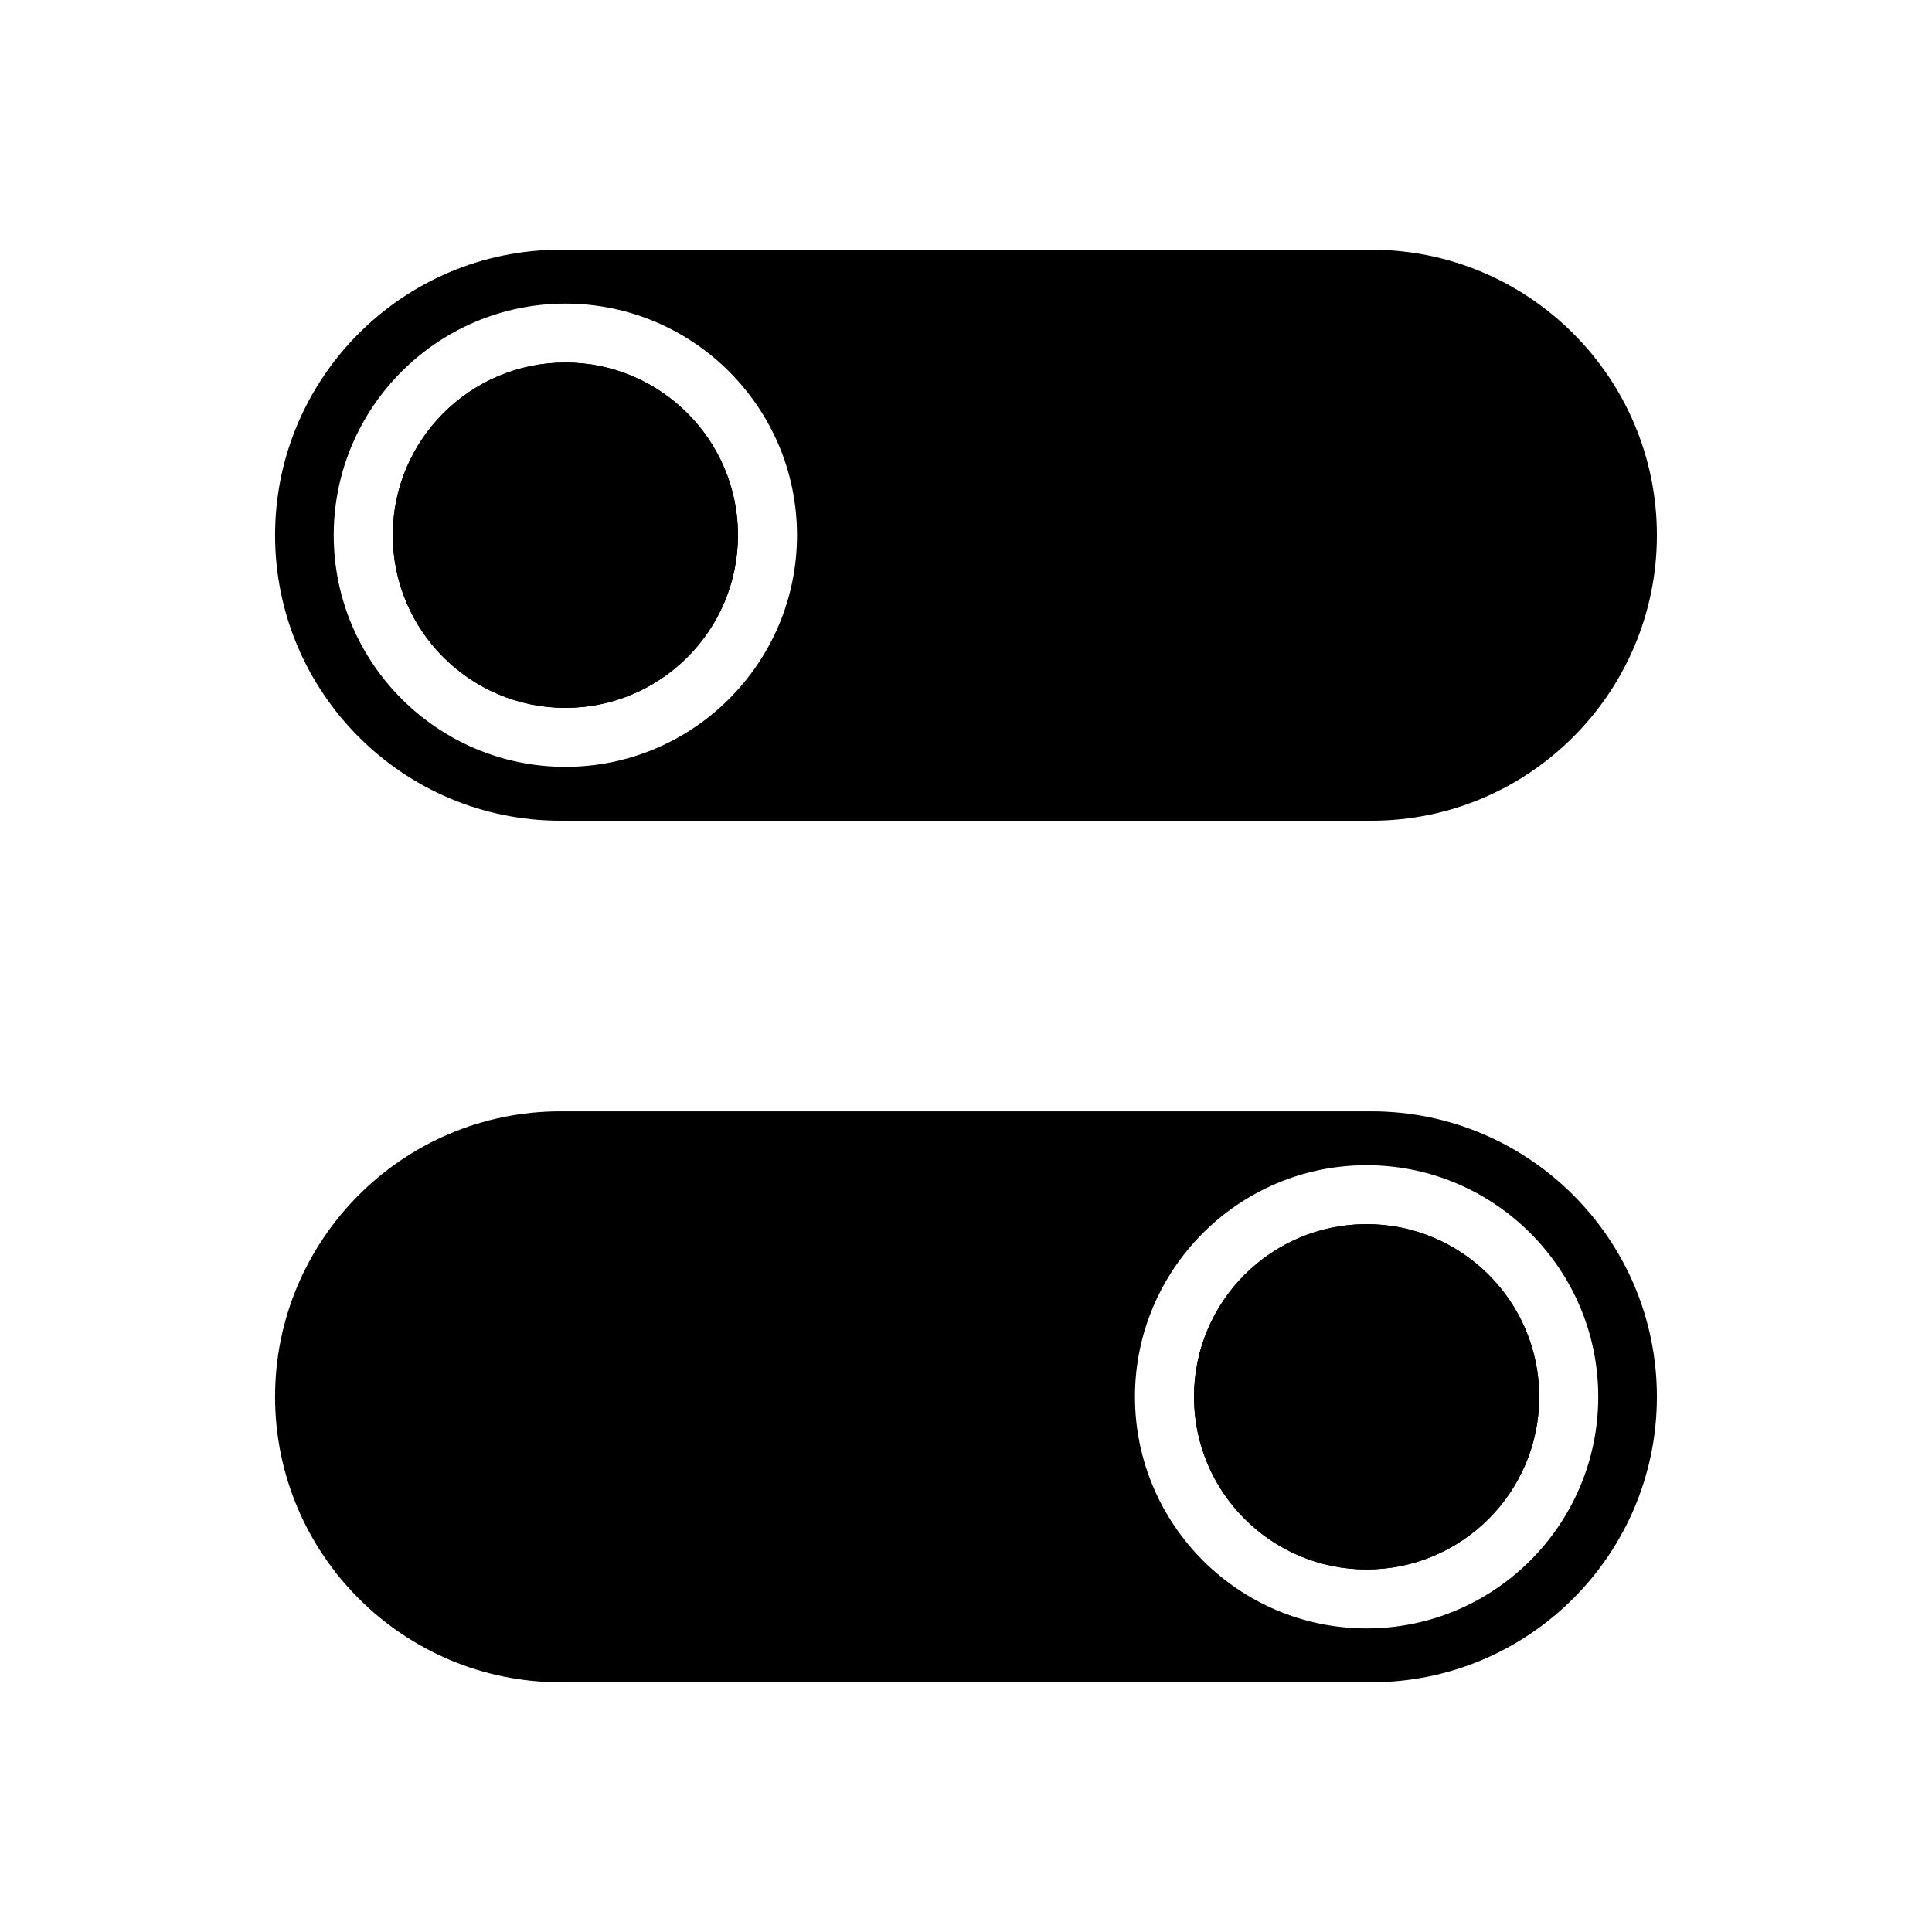 <?xml version="1.0" encoding="UTF-8"?>
<!-- Uploaded to: ICON Repo, www.iconrepo.com, Generator: ICON Repo Mixer Tools -->
<svg fill="#000000" width="800px" height="800px" version="1.1" viewBox="144 144 512 512" xmlns="http://www.w3.org/2000/svg">
 <g>
  <path d="m293.83 240.08c-25.219 0-45.742 20.523-45.742 45.754 0 25.238 20.523 45.762 45.742 45.762s45.742-20.523 45.742-45.762c0.004-25.227-20.523-45.754-45.742-45.754z"/>
  <path d="m293.83 331.59c-25.219 0-45.742-20.523-45.742-45.762 0-25.227 20.523-45.754 45.742-45.754s45.742 20.523 45.742 45.754c0.004 25.234-20.523 45.762-45.742 45.762z"/>
  <path d="m292.55 361.5h214.89c41.719 0 75.652-33.945 75.652-75.664s-33.934-75.652-75.652-75.652l-214.89-0.004c-41.719 0-75.652 33.934-75.652 75.652 0 41.723 33.934 75.668 75.652 75.668zm1.277-137.04c33.84 0 61.387 27.535 61.387 61.375 0 33.852-27.547 61.387-61.387 61.387-33.84 0-61.387-27.535-61.387-61.387 0.004-33.84 27.547-61.375 61.387-61.375z"/>
  <path d="m507.44 438.51h-214.89c-41.719 0-75.652 33.934-75.652 75.652s33.934 75.652 75.652 75.652h214.89c41.719 0 75.652-33.934 75.652-75.652 0.004-41.715-33.934-75.652-75.652-75.652zm-1.277 137.03c-33.84 0-61.387-27.535-61.387-61.375 0-33.84 27.547-61.375 61.387-61.375 33.84 0 61.387 27.535 61.387 61.375-0.004 33.84-27.547 61.375-61.387 61.375z"/>
  <path d="m551.91 514.16c0 25.27-20.48 45.754-45.742 45.754-25.266 0-45.742-20.484-45.742-45.754 0-25.266 20.477-45.75 45.742-45.75 25.262 0 45.742 20.484 45.742 45.75"/>
  <path d="m506.16 559.92c-25.219 0-45.742-20.523-45.742-45.754 0-25.227 20.523-45.754 45.742-45.754s45.742 20.523 45.742 45.754c0 25.23-20.523 45.754-45.742 45.754z"/>
 </g>
</svg>